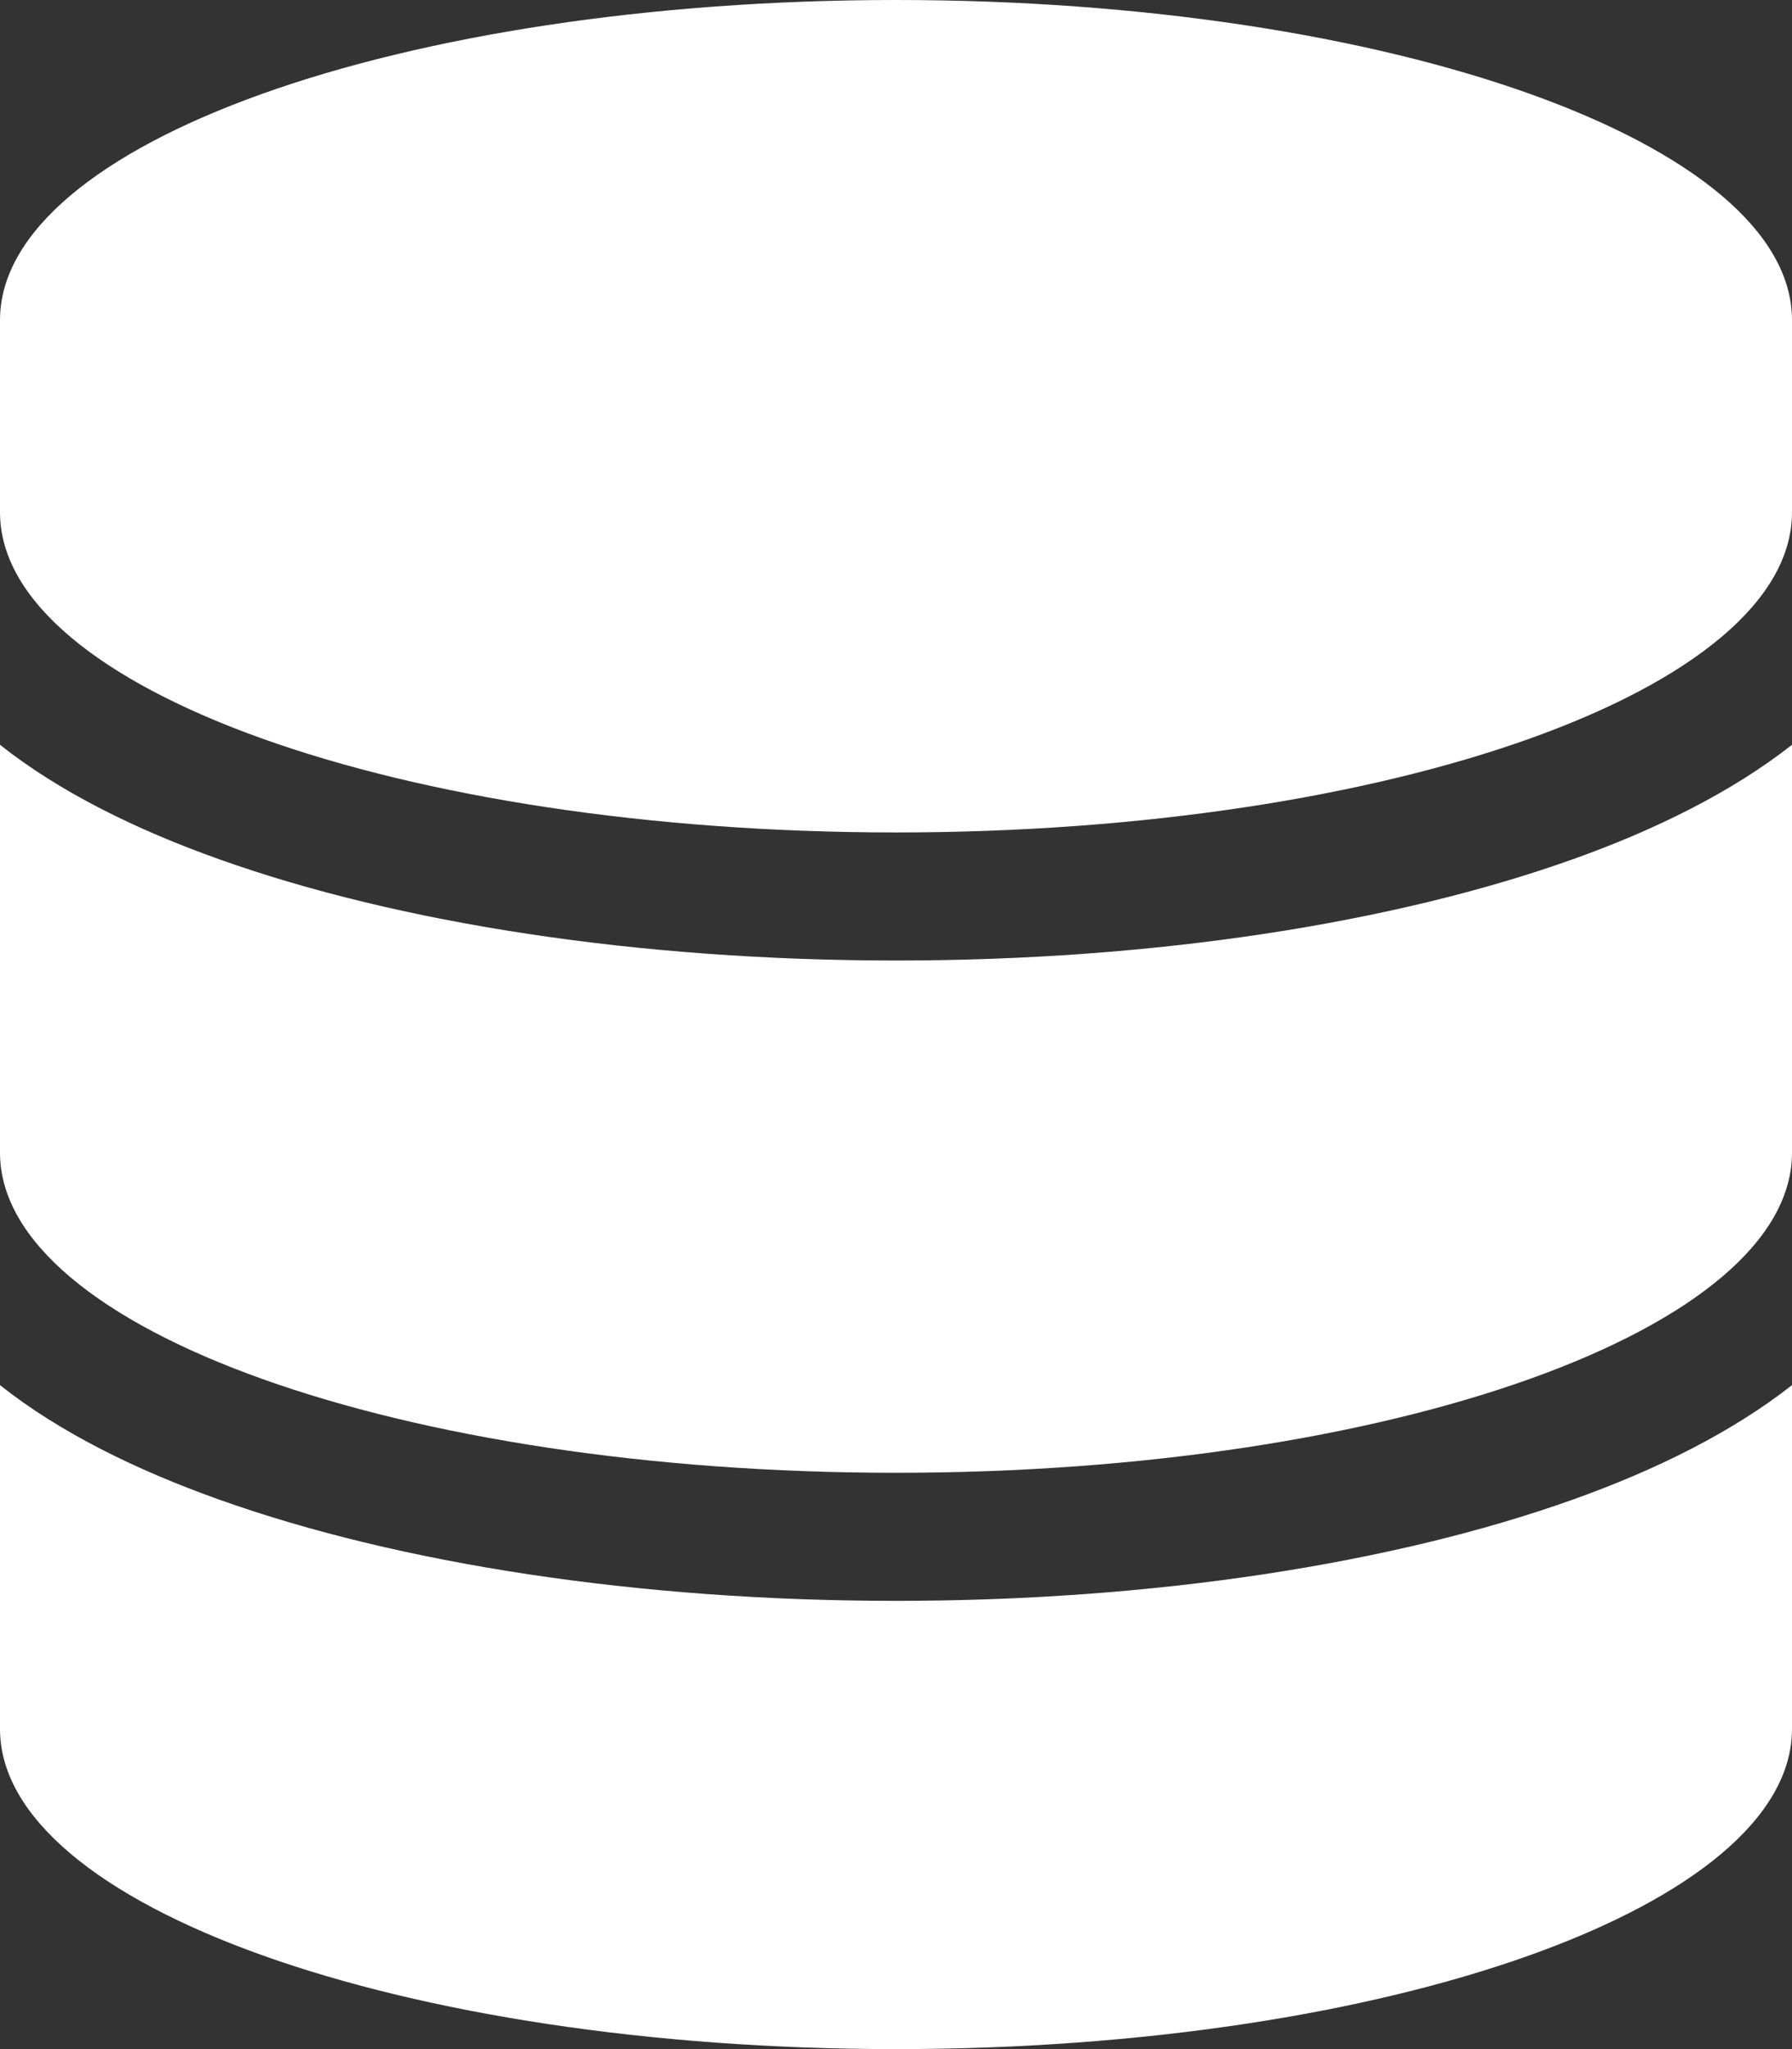<svg xmlns="http://www.w3.org/2000/svg" width="28" height="32" viewBox="0 0 28 32" fill="none"><rect x="0" y="0" width="28" height="32" fill="#333333" stroke="none"/><g clip-path="url(#clip0_570_4974)"><path d="M28 5V8C28 10.762 21.731 13 14 13C6.269 13 0 10.762 0 8V5C0 2.237 6.269 0 14 0C21.731 0 28 2.237 28 5ZM24.575 13.419C25.875 12.956 27.069 12.363 28 11.631V18C28 20.762 21.731 23 14 23C6.269 23 0 20.762 0 18V11.631C0.931 12.369 2.125 12.956 3.425 13.419C6.231 14.419 9.969 15 14 15C18.031 15 21.769 14.419 24.575 13.419ZM0 21.631C0.931 22.369 2.125 22.956 3.425 23.419C6.231 24.419 9.969 25 14 25C18.031 25 21.769 24.419 24.575 23.419C25.875 22.956 27.069 22.363 28 21.631V27C28 29.762 21.731 32 14 32C6.269 32 0 29.762 0 27V21.631Z" fill="white"></path></g><defs><clipPath id="clip0_570_4974"><rect width="28" height="32" fill="white"></rect></clipPath></defs></svg>